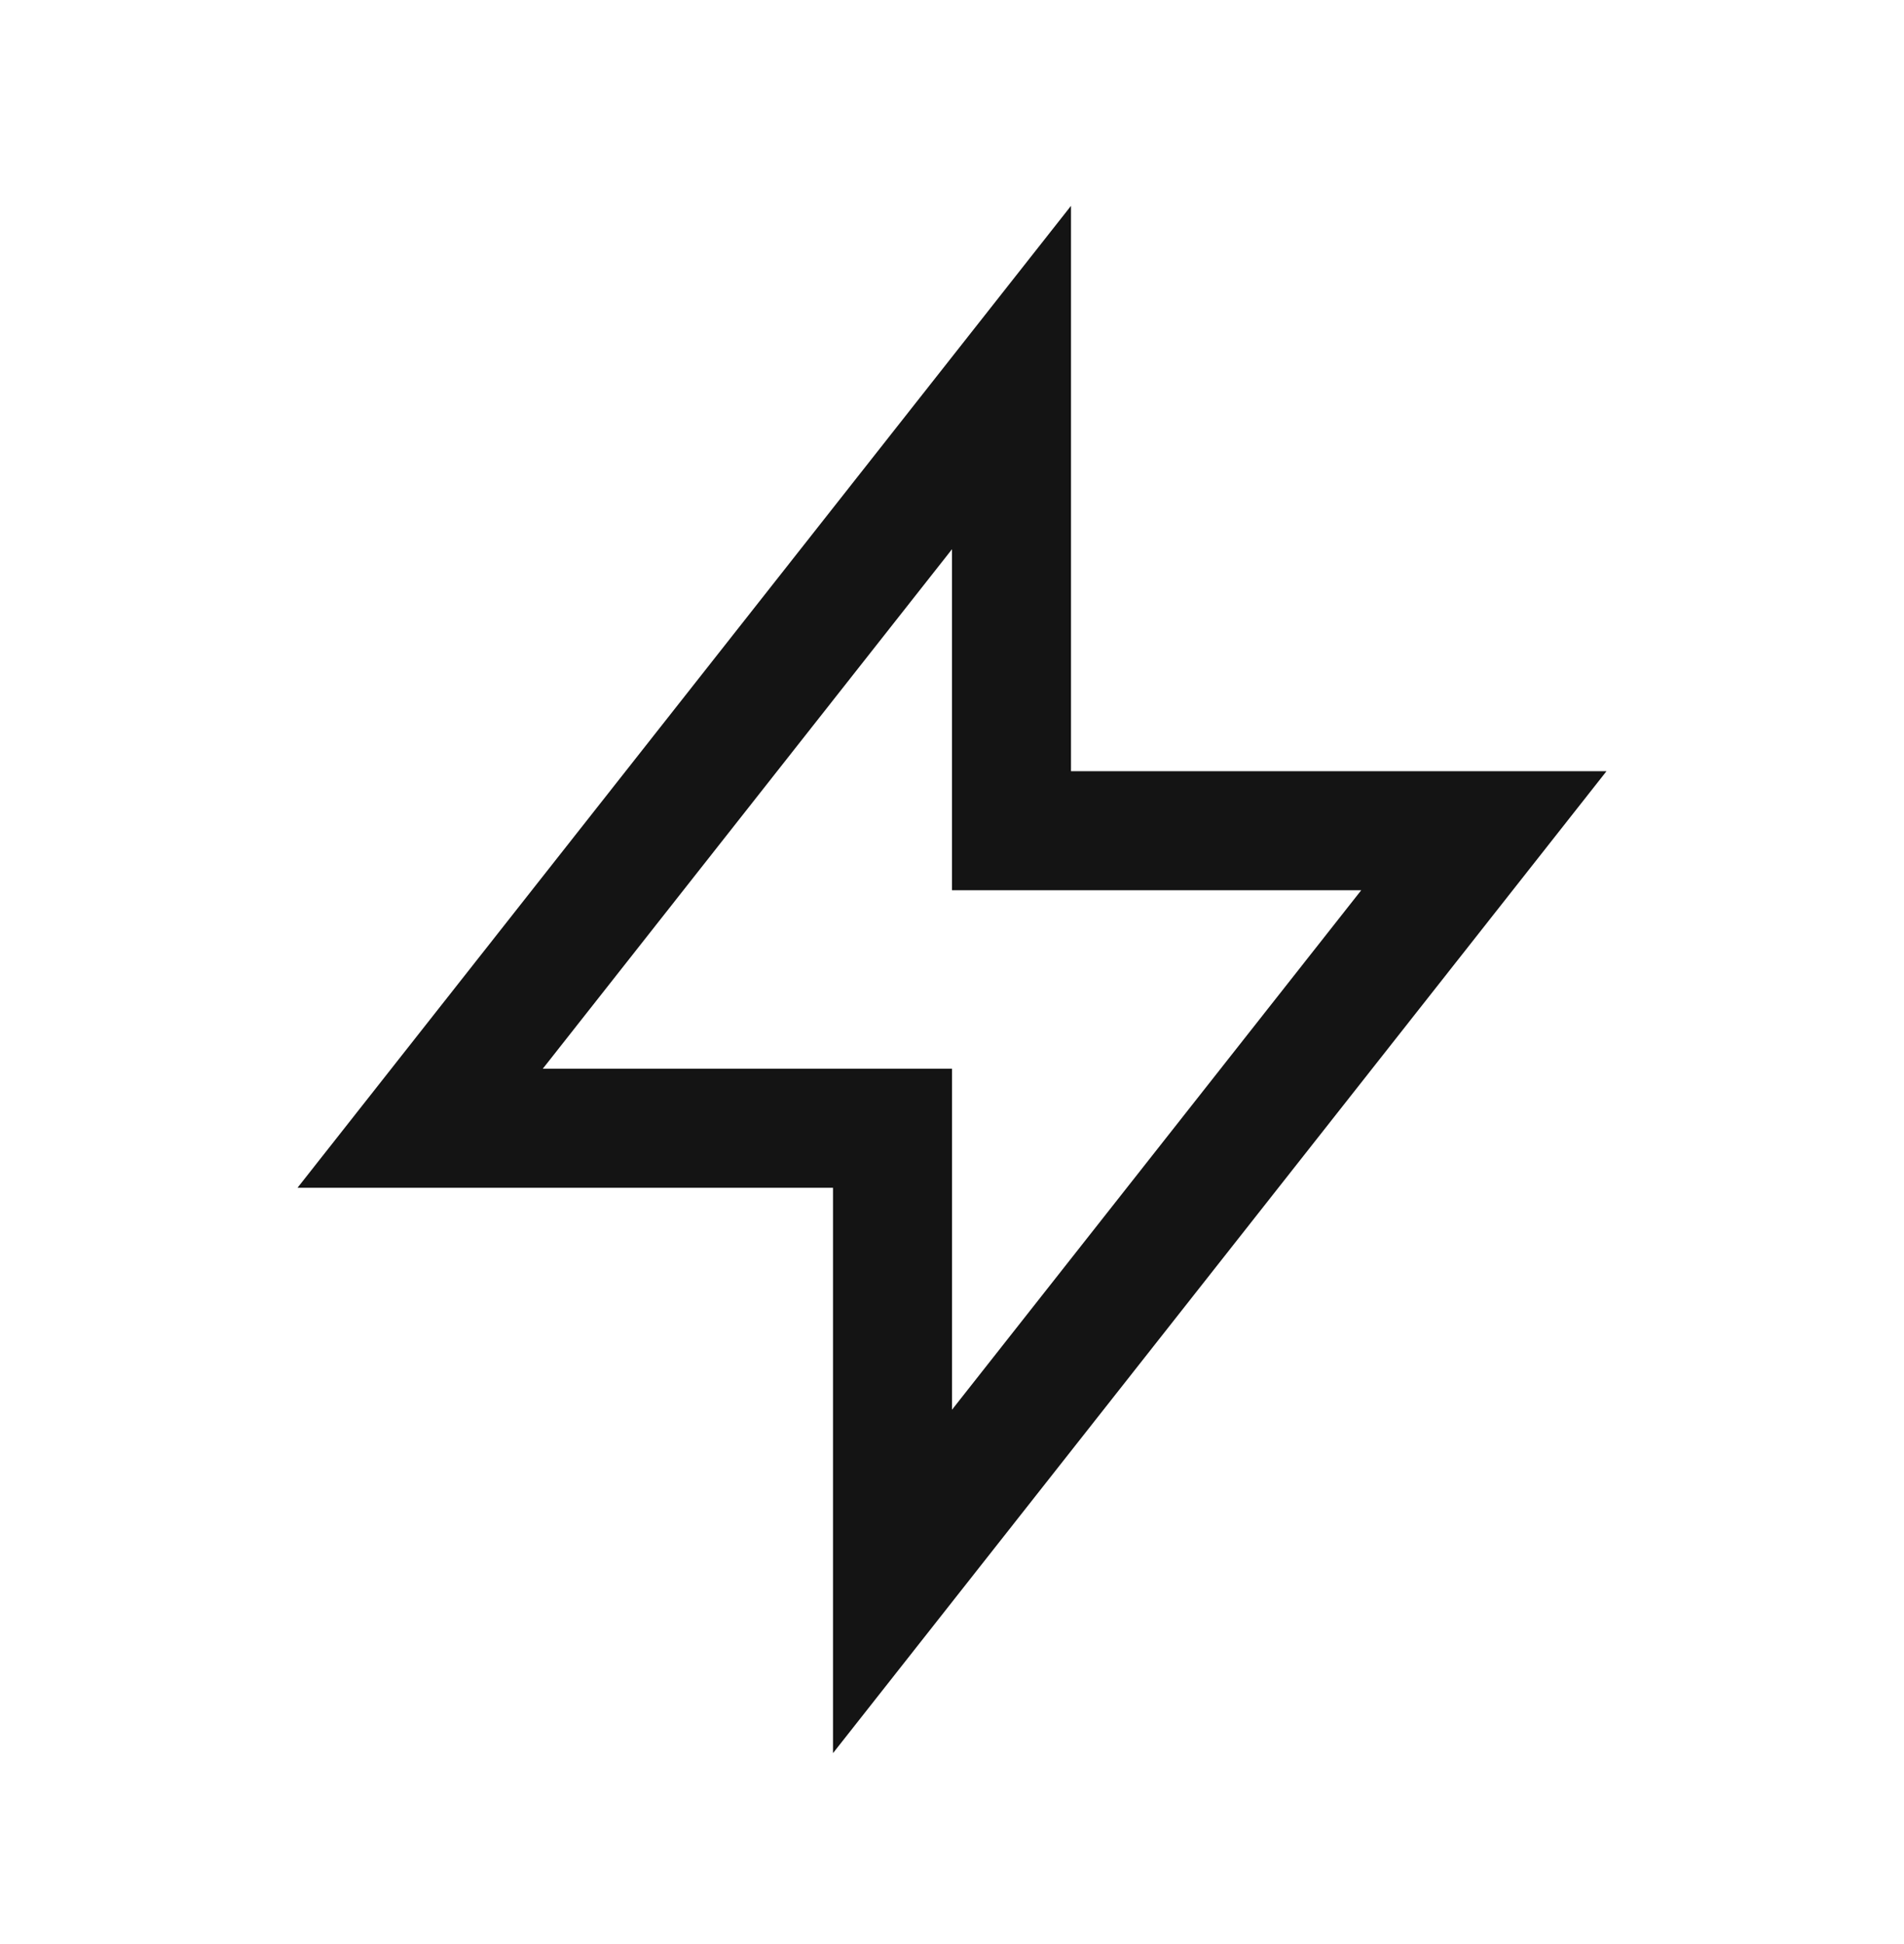 <svg width="48" height="49" viewBox="0 0 48 49" fill="none" xmlns="http://www.w3.org/2000/svg">
<path fill-rule="evenodd" clip-rule="evenodd" d="M21 29.938V44.188L40.5 19.438H27V5.188L7.5 29.938H21ZM13.683 26.938H24V35.532L34.317 22.438H24V13.843L13.683 26.938Z" fill="#141414"/>
</svg>
